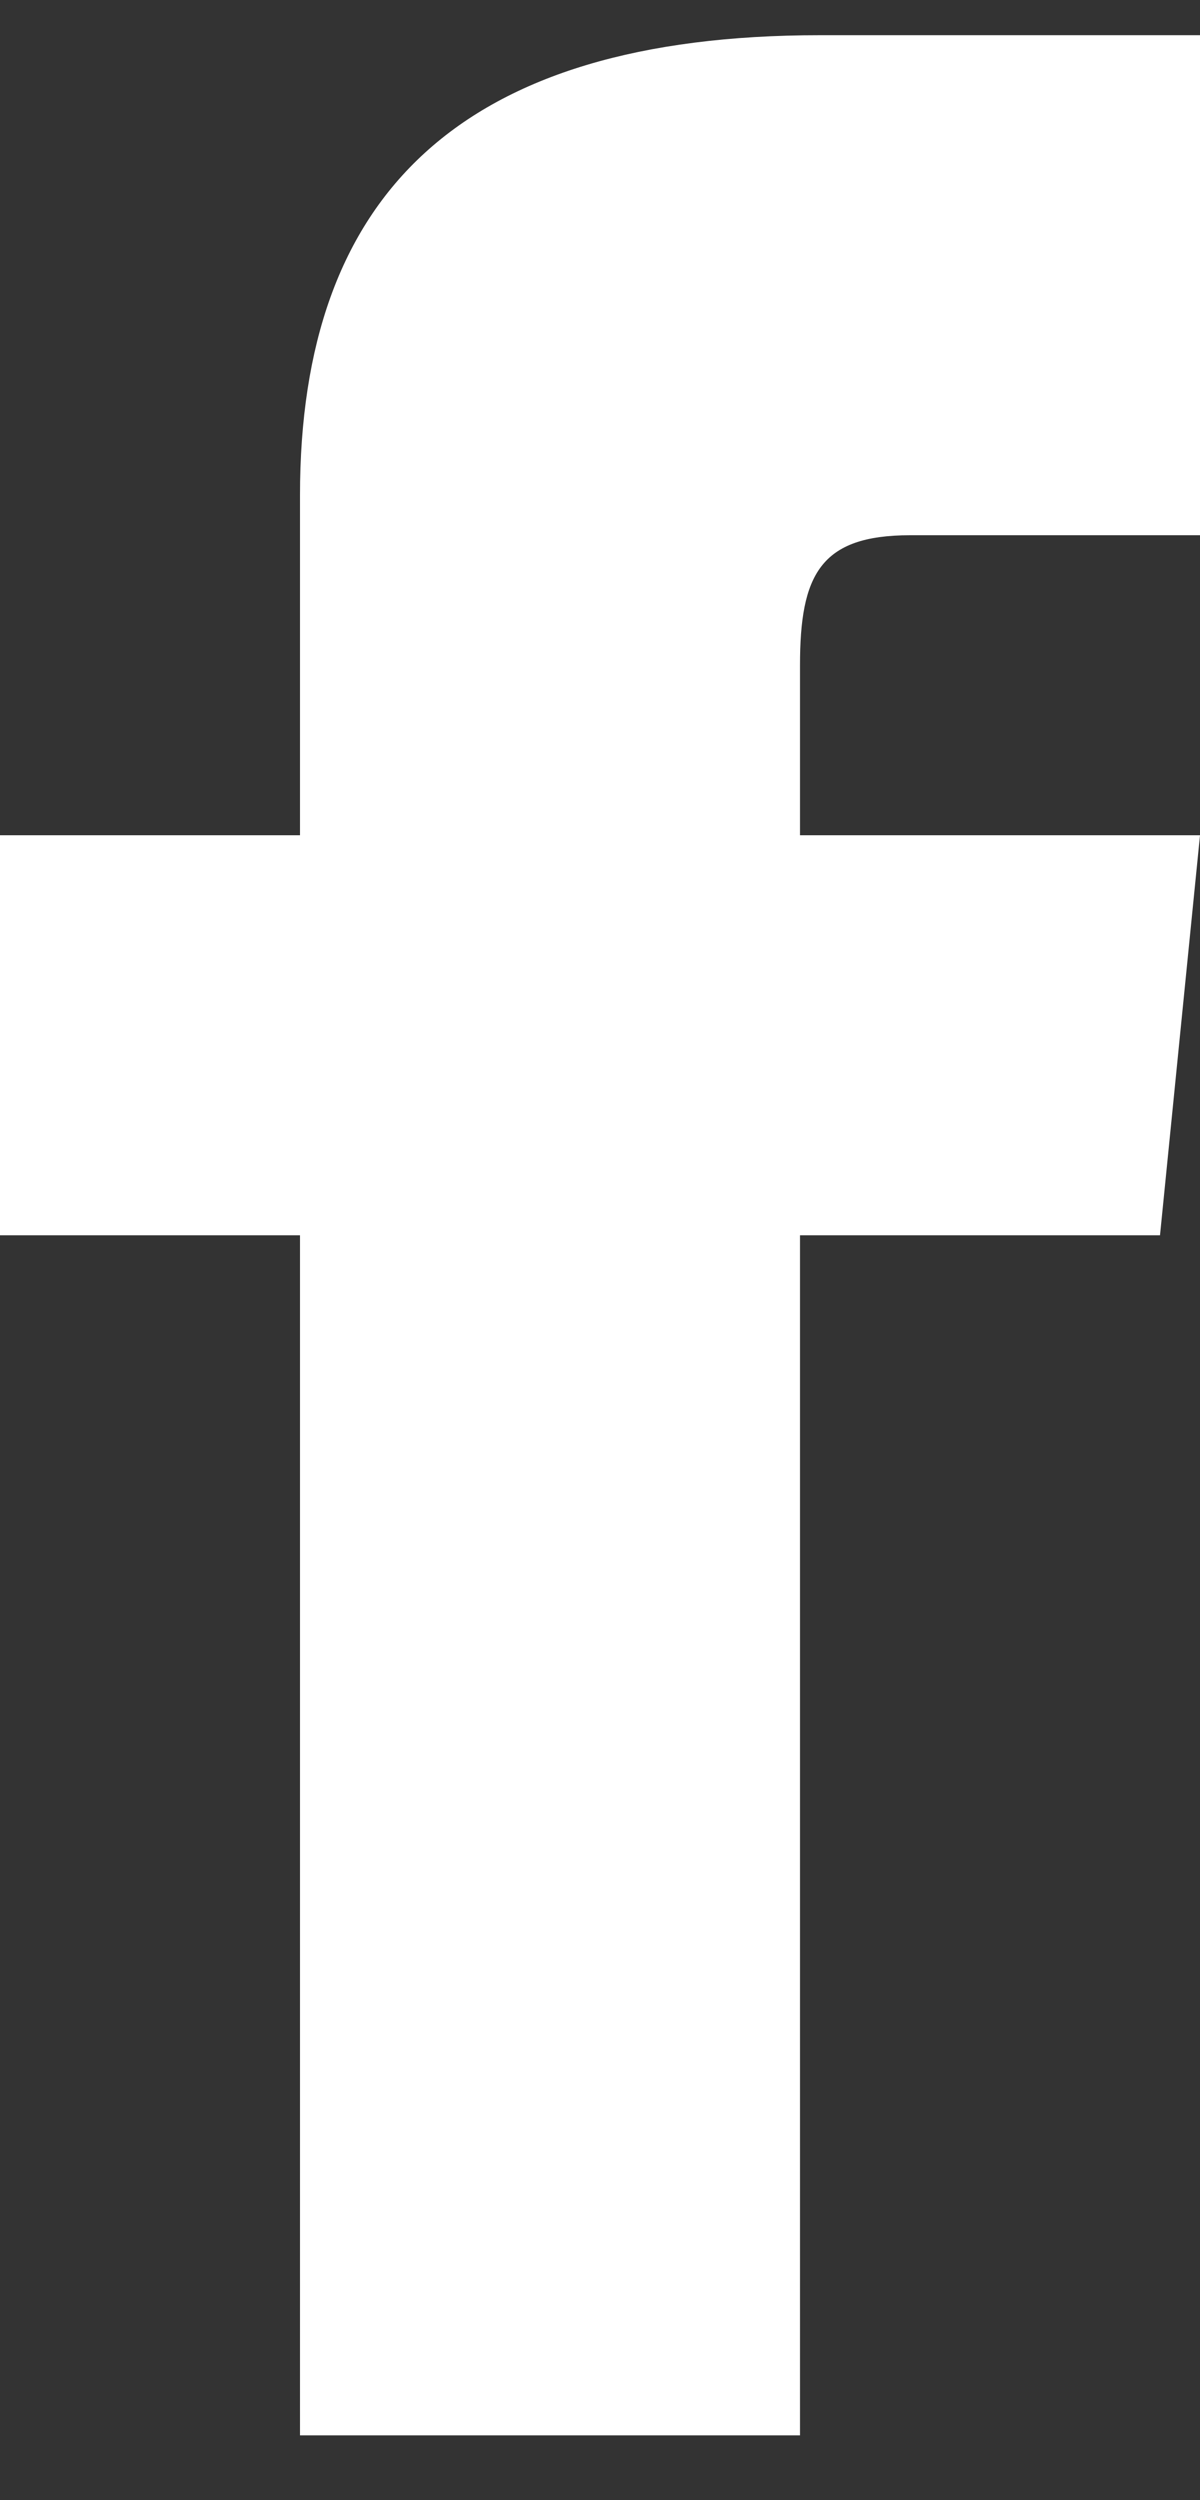 <svg width="12" height="25" viewBox="0 0 12 25" fill="none" xmlns="http://www.w3.org/2000/svg">
<rect x="0" y="0" width="12" height="25" fill="#333333" stroke="none"/>
<path d="M3 8.352H0V12.352H3V24.352H8V12.352H11.6L12 8.352H8V6.652C8 5.752 8.2 5.352 9.1 5.352H12V0.352H8.2C4.6 0.352 3 1.952 3 4.952V8.352Z" fill="white"/>
</svg>
